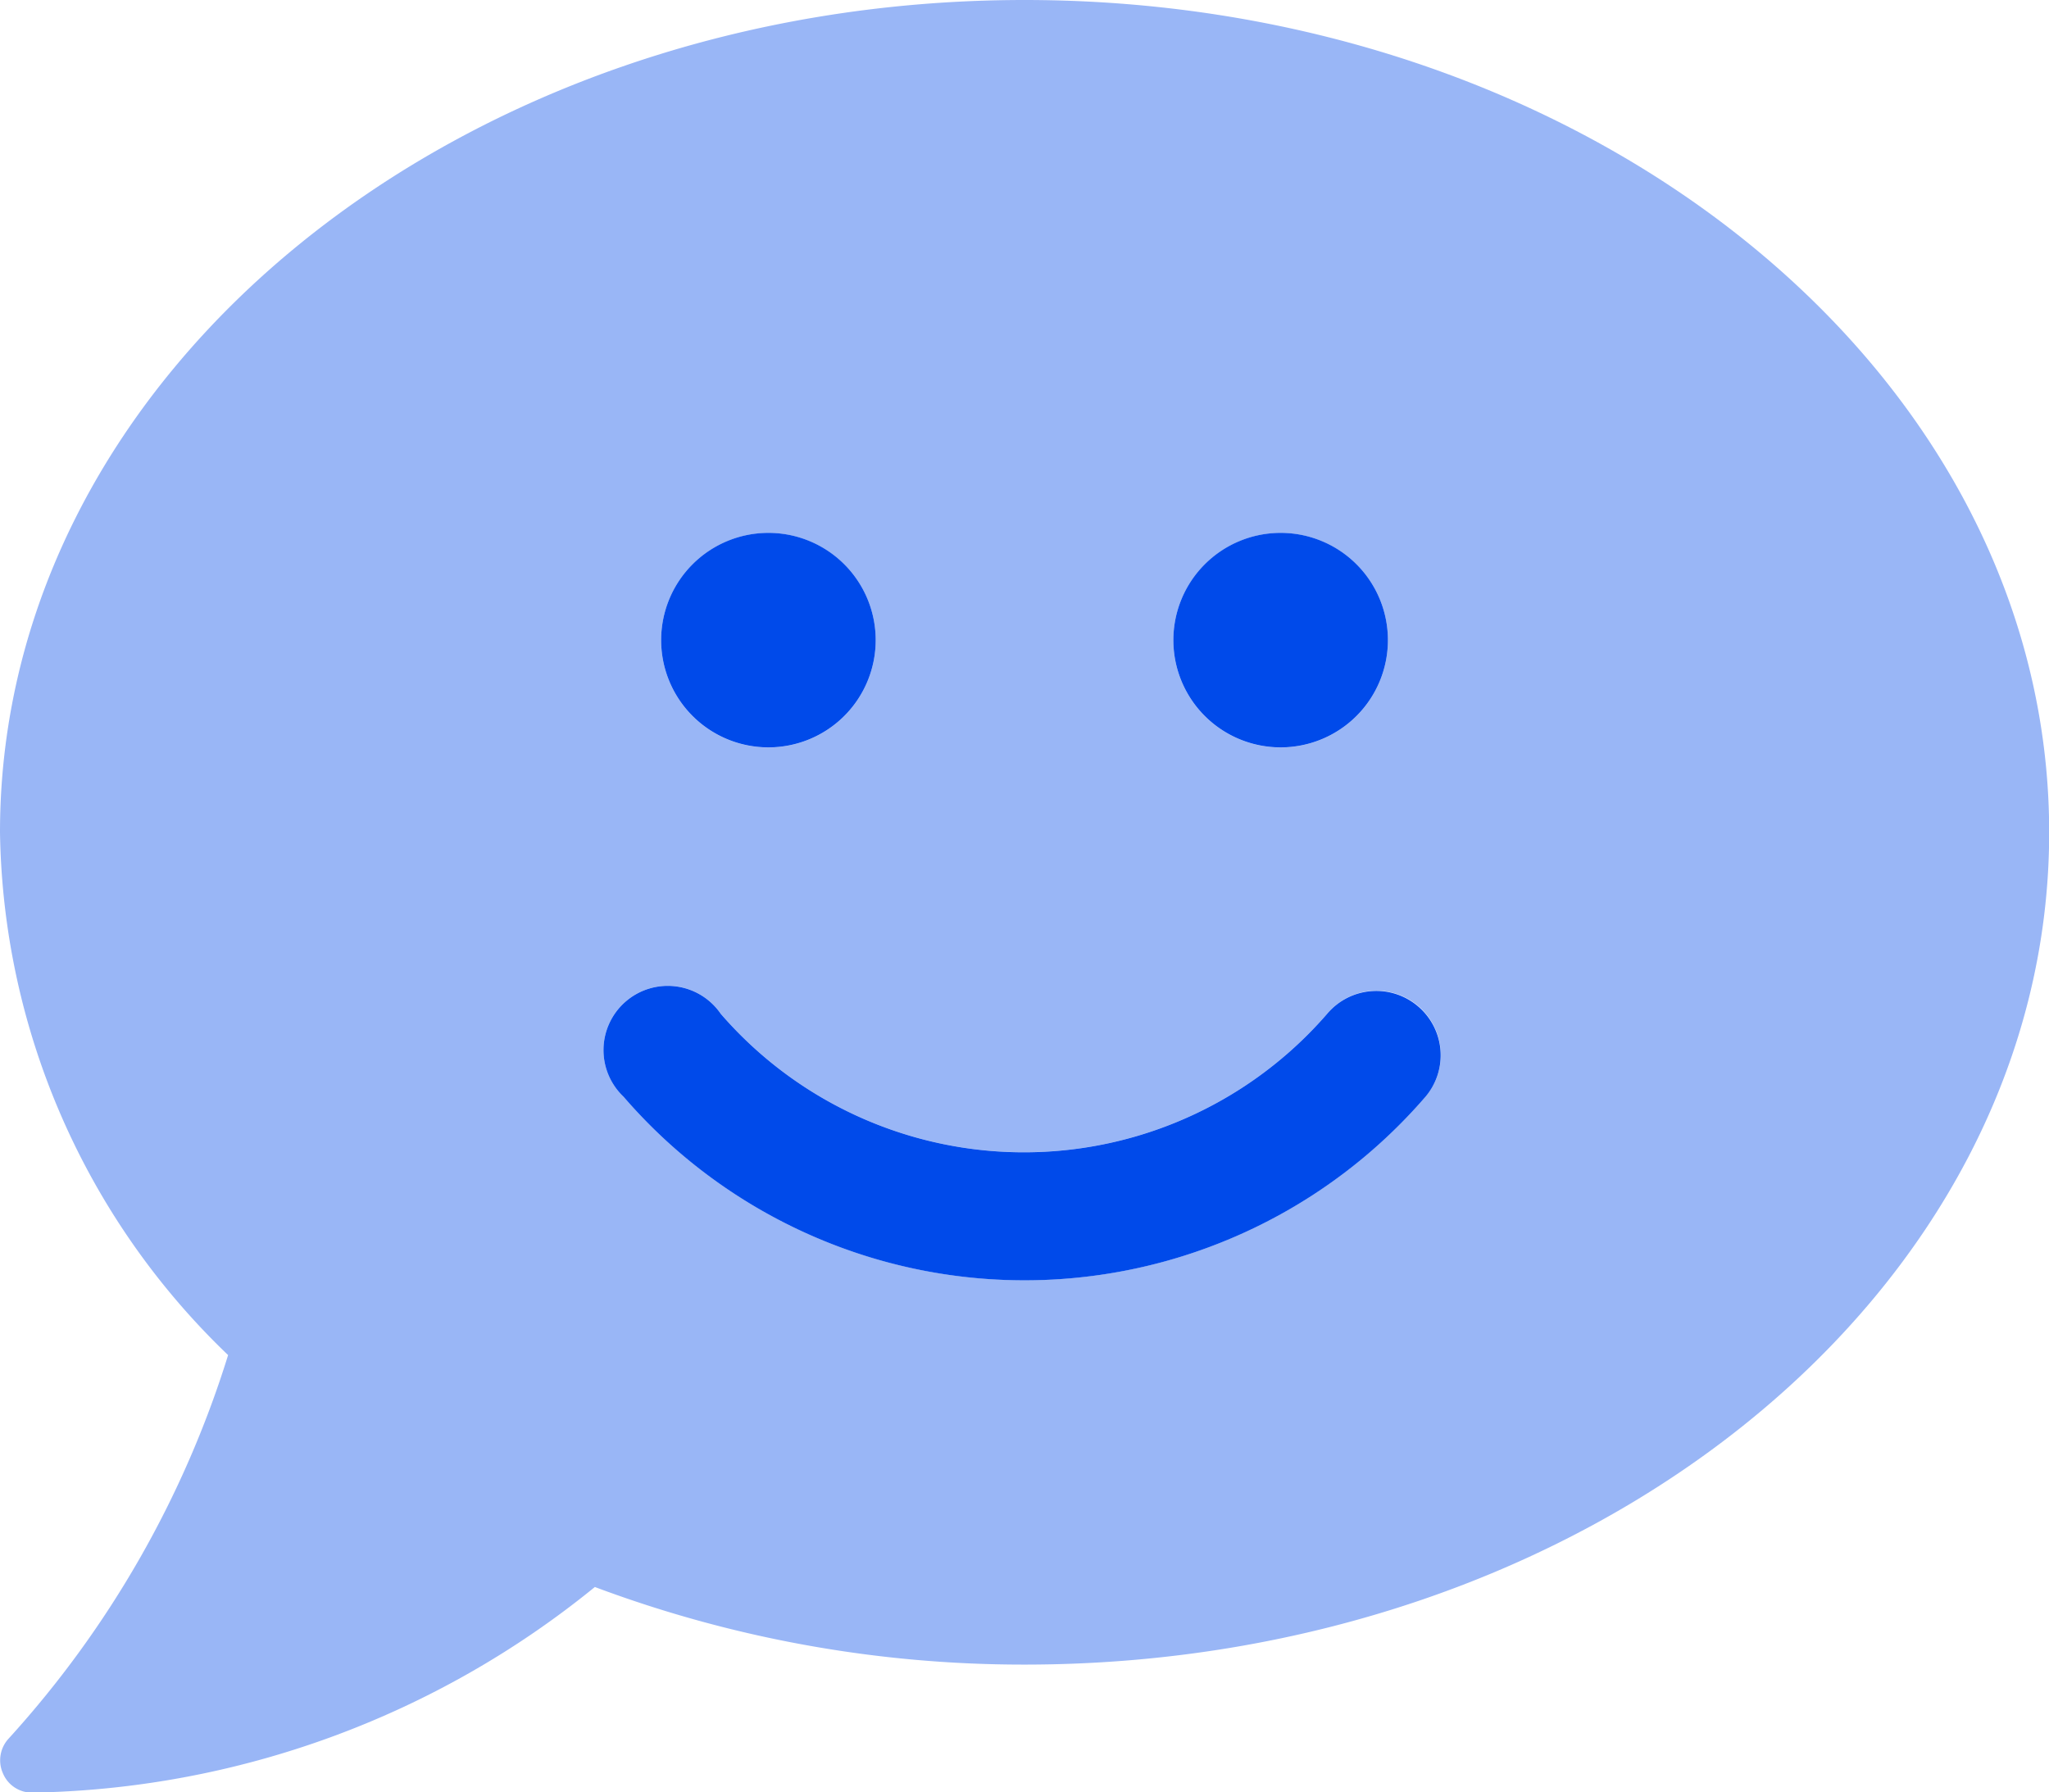 <svg xmlns="http://www.w3.org/2000/svg" width="35.086" height="30.7" viewBox="0 0 35.086 30.7"><g id="comment-smile-duotone" transform="translate(0 -32)"><path id="Trac&#xE9;_658" data-name="Trac&#xE9; 658" d="M17.543,32C7.853,32,0,38.38,0,46.254A12.651,12.651,0,0,0,3.906,55.21,17.433,17.433,0,0,1,.151,61.775a.548.548,0,0,0-.1.6.537.537,0,0,0,.5.329,15.672,15.672,0,0,0,9.635-3.522,20.9,20.9,0,0,0,7.36,1.329c9.69,0,17.543-6.38,17.543-14.254S27.233,32,17.543,32Zm4.386,9.128a1.837,1.837,0,1,1-1.837,1.837,1.837,1.837,0,0,1,1.837-1.837Zm-8.771,0a1.837,1.837,0,1,1-1.837,1.837,1.837,1.837,0,0,1,1.837-1.837Zm11.252,9.655a9.068,9.068,0,0,1-13.733,0,1.1,1.1,0,1,1,1.665-1.419,6.868,6.868,0,0,0,10.389-.007,1.1,1.1,0,1,1,1.679,1.425Z" fill="#004aea" opacity="0.4"></path><path id="Trac&#xE9;_659" data-name="Trac&#xE9; 659" d="M162.789,168.873a1.837,1.837,0,1,0-1.837-1.837A1.837,1.837,0,0,0,162.789,168.873Zm-8.771,0a1.837,1.837,0,1,0-1.837-1.837A1.837,1.837,0,0,0,154.018,168.873Zm11.122,4.434a1.1,1.1,0,0,0-1.549.123,6.868,6.868,0,0,1-10.389.007,1.1,1.1,0,1,0-1.665,1.419,9.068,9.068,0,0,0,13.733,0,1.1,1.1,0,0,0-.13-1.549Z" transform="translate(-140.86 -124.072)" fill="#004aea"></path></g></svg>